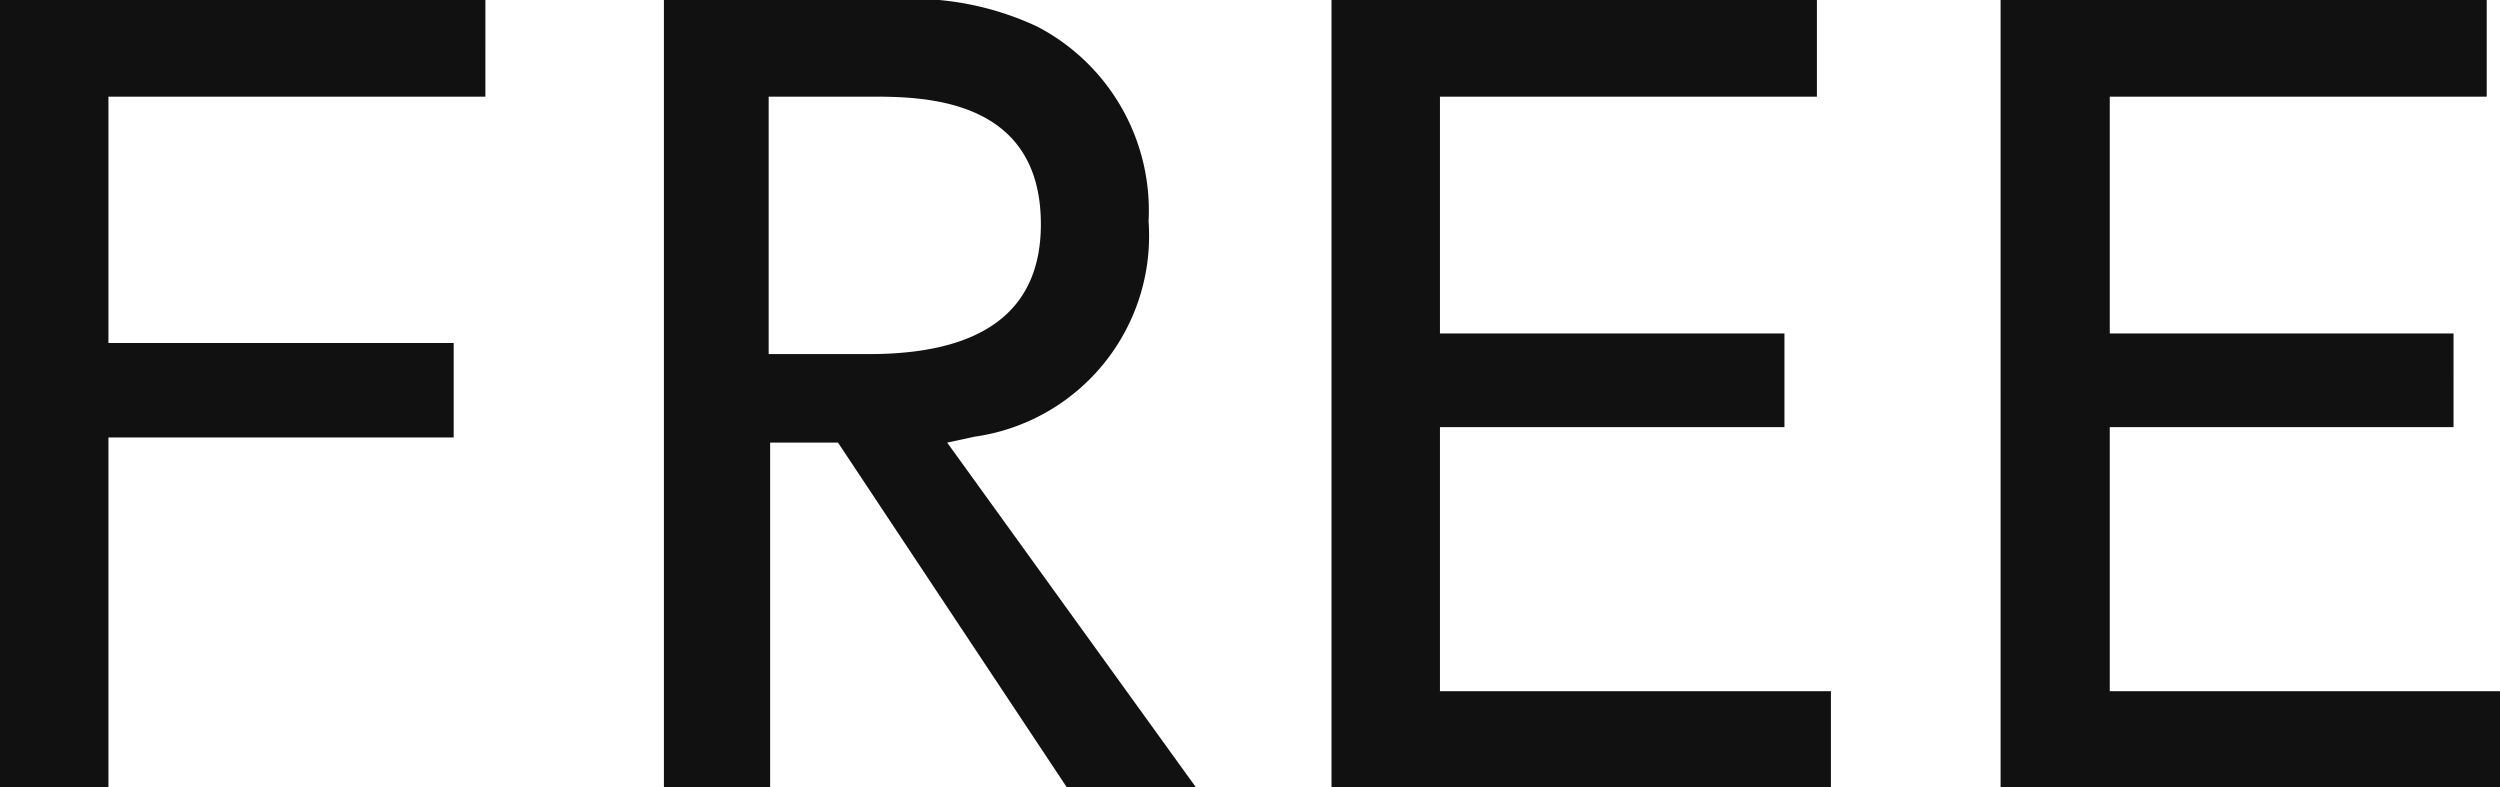 <svg xmlns="http://www.w3.org/2000/svg" viewBox="0 0 33.89 10.67"><g data-name="レイヤー 2"><path d="M0 10.67h1.47V5.93h4.68V4.65H1.47V1.31h5.11V0H0zm14.46 0h1.75L12.84 6l.37-.08A2.75 2.75 0 0015.57 3 2.81 2.81 0 0014.06.36 4 4 0 0012 0H9v10.67h1.44V6h.92zM11.78 4.8h-1.36V1.31h1.37c.7 0 2.32 0 2.32 1.73 0 1.17-.78 1.76-2.33 1.76zm6.27 5.87h6.77v-1.3h-5.3V5.79h4.67V4.52h-4.67V1.31h5.11V0h-6.58zm9.07 0h6.77v-1.3H28.6V5.79h4.66V4.52H28.6V1.31h5.11V0h-6.59z" fill="#111" data-name="レイヤー 1"/></g></svg>